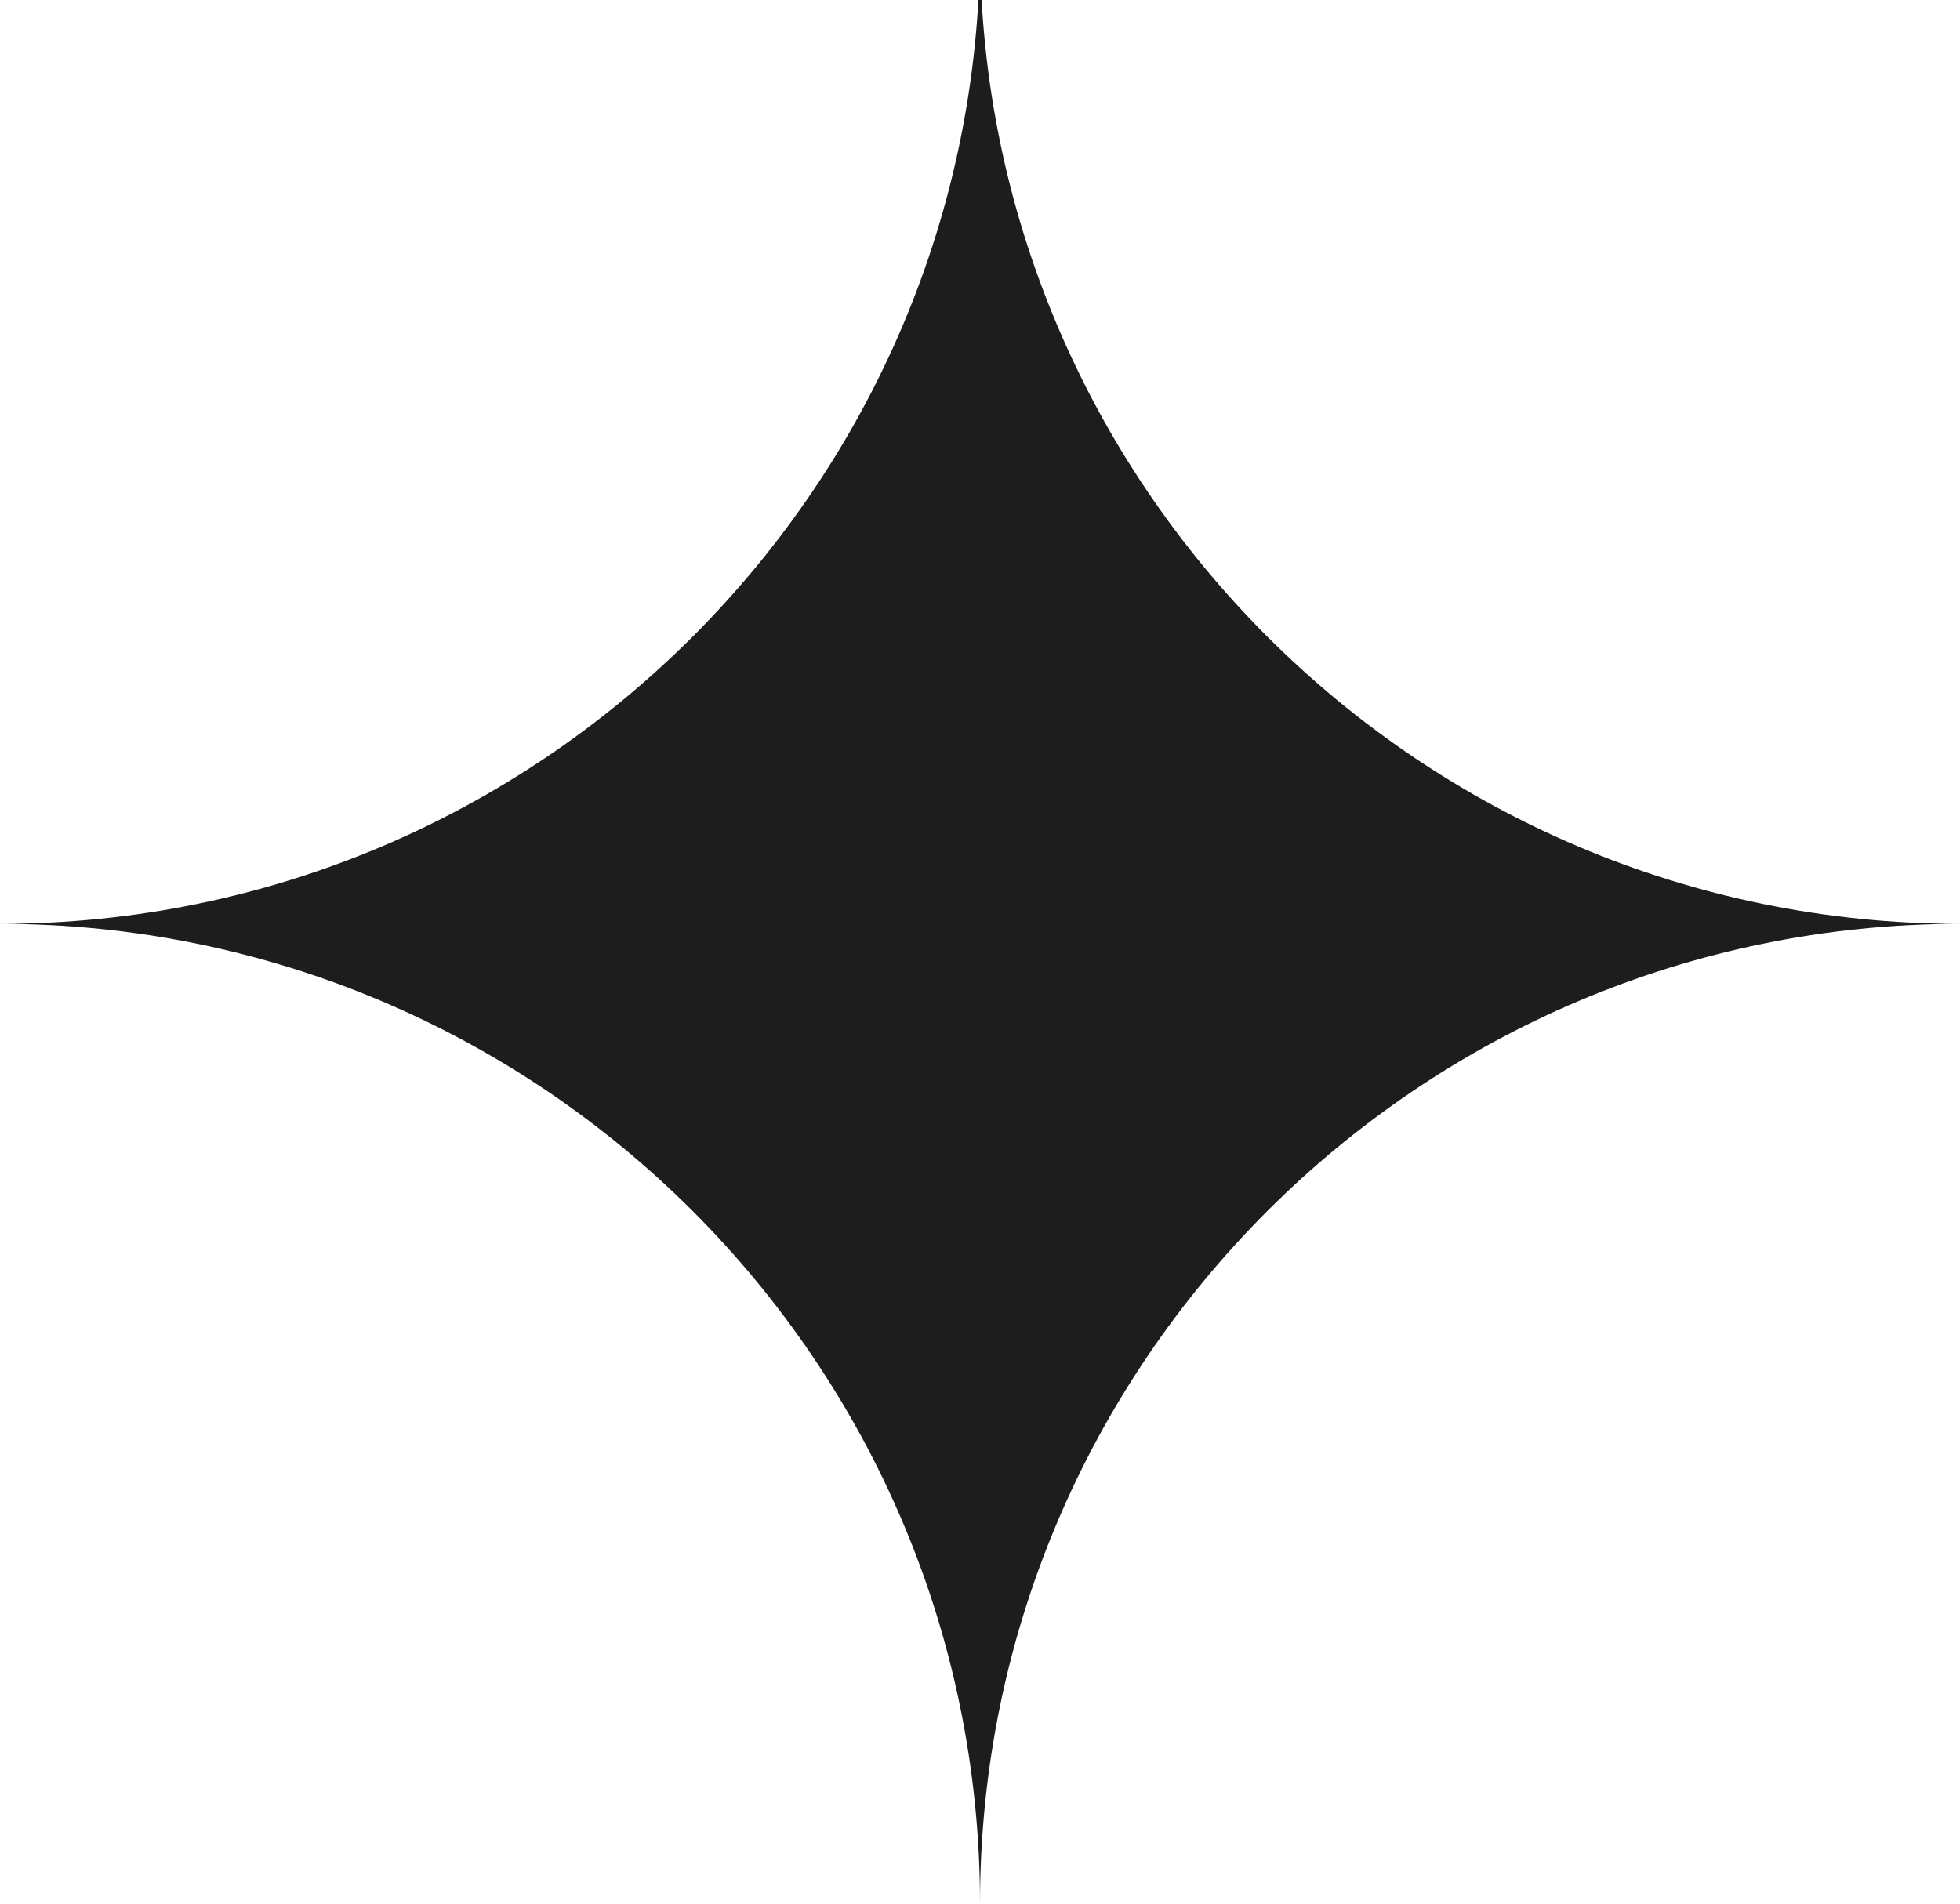 <svg xmlns="http://www.w3.org/2000/svg" width="35" height="34" viewBox="0 0 35 34" fill="none"><g clip-path="url(#clip0_404_184)"><path d="M17.5 34C17.5 24.347 25.347 16.5 35 16.5C25.347 16.5 17.5 8.653 17.5 -1C17.5 8.653 9.653 16.5 0 16.5C9.653 16.5 17.5 24.347 17.5 34Z" fill="#1D1D1D"></path></g><defs><clipPath id="clip0_404_184"><rect width="35" height="35" fill="white" transform="translate(0 -1)"></rect></clipPath></defs></svg>